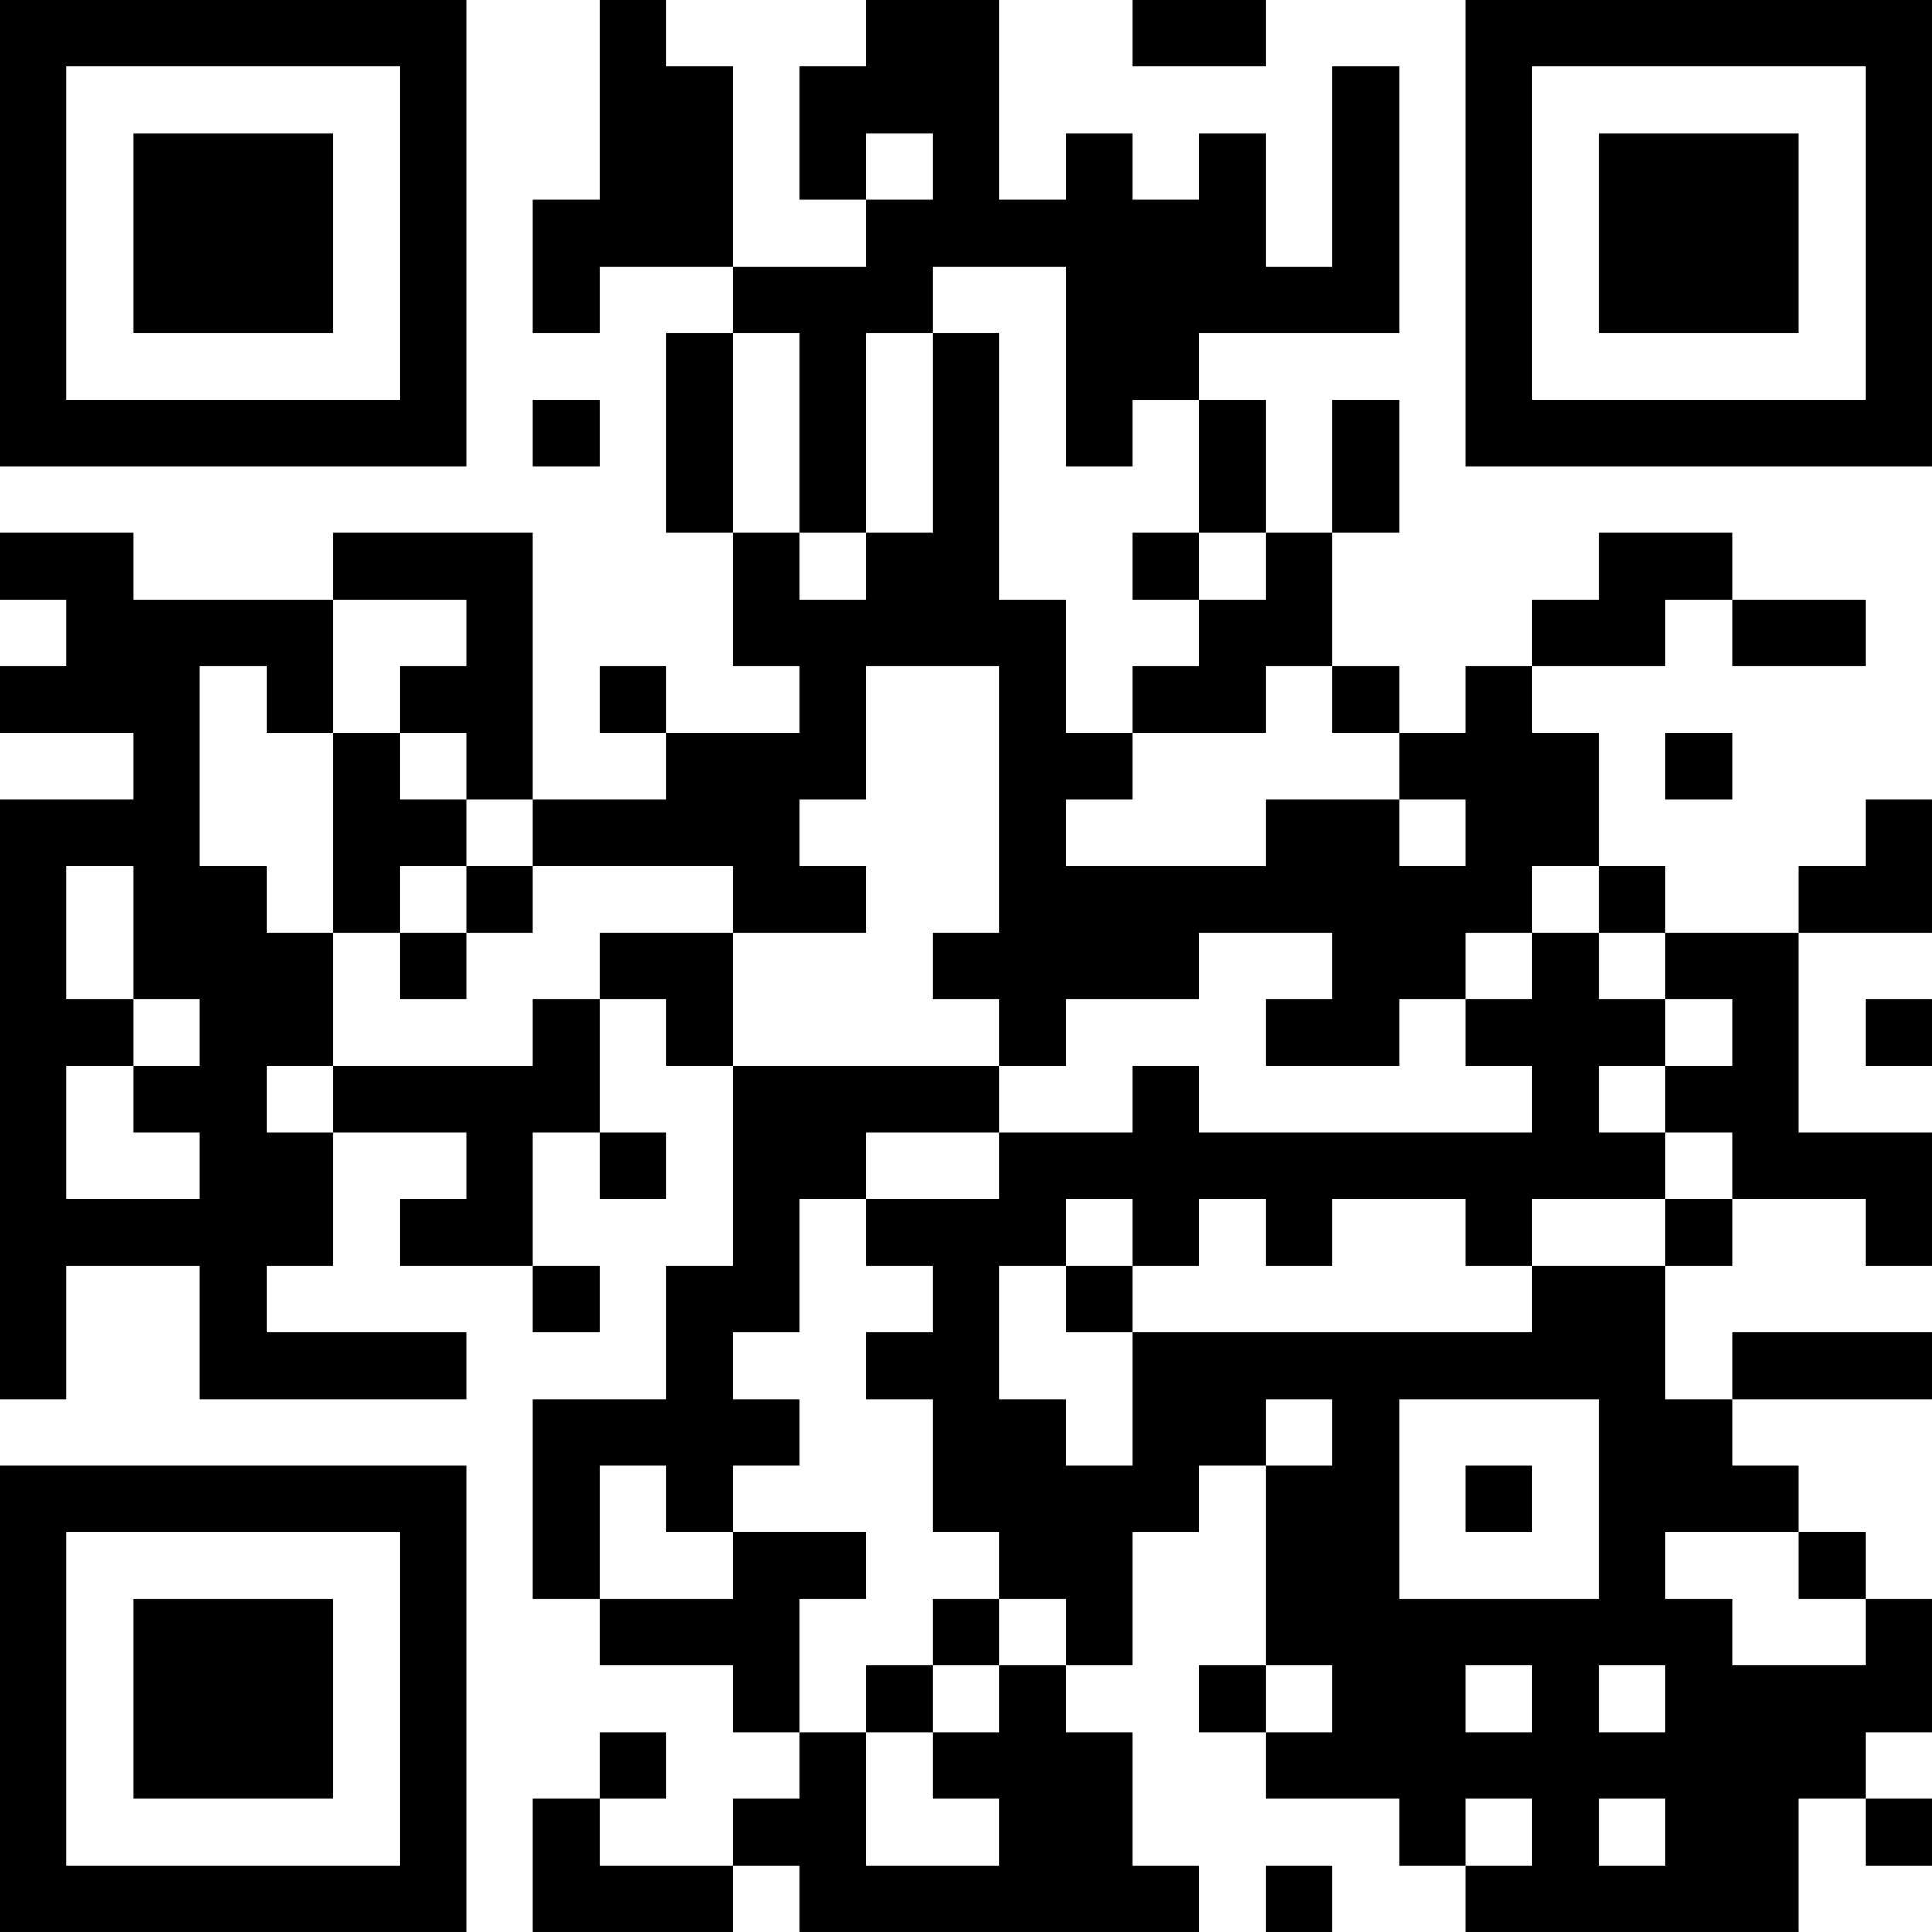 <?xml version="1.0" encoding="UTF-8"?>
<svg xmlns="http://www.w3.org/2000/svg" version="1.1" width="400" height="400" viewBox="0 0 400 400"><rect x="0" y="0" width="400" height="400" fill="#ffffff"/><g transform="scale(13.793)"><g transform="translate(0,0)"><path fill-rule="evenodd" d="M9 0L9 3L8 3L8 5L9 5L9 4L11 4L11 5L10 5L10 8L11 8L11 10L12 10L12 11L10 11L10 10L9 10L9 11L10 11L10 12L8 12L8 8L5 8L5 9L2 9L2 8L0 8L0 9L1 9L1 10L0 10L0 11L2 11L2 12L0 12L0 21L1 21L1 19L3 19L3 21L7 21L7 20L4 20L4 19L5 19L5 17L7 17L7 18L6 18L6 19L8 19L8 20L9 20L9 19L8 19L8 17L9 17L9 18L10 18L10 17L9 17L9 15L10 15L10 16L11 16L11 19L10 19L10 21L8 21L8 24L9 24L9 25L11 25L11 26L12 26L12 27L11 27L11 28L9 28L9 27L10 27L10 26L9 26L9 27L8 27L8 29L11 29L11 28L12 28L12 29L18 29L18 28L17 28L17 26L16 26L16 25L17 25L17 23L18 23L18 22L19 22L19 25L18 25L18 26L19 26L19 27L21 27L21 28L22 28L22 29L27 29L27 27L28 27L28 28L29 28L29 27L28 27L28 26L29 26L29 24L28 24L28 23L27 23L27 22L26 22L26 21L29 21L29 20L26 20L26 21L25 21L25 19L26 19L26 18L28 18L28 19L29 19L29 17L27 17L27 14L29 14L29 12L28 12L28 13L27 13L27 14L25 14L25 13L24 13L24 11L23 11L23 10L25 10L25 9L26 9L26 10L28 10L28 9L26 9L26 8L24 8L24 9L23 9L23 10L22 10L22 11L21 11L21 10L20 10L20 8L21 8L21 6L20 6L20 8L19 8L19 6L18 6L18 5L21 5L21 1L20 1L20 4L19 4L19 2L18 2L18 3L17 3L17 2L16 2L16 3L15 3L15 0L13 0L13 1L12 1L12 3L13 3L13 4L11 4L11 1L10 1L10 0ZM17 0L17 1L19 1L19 0ZM13 2L13 3L14 3L14 2ZM14 4L14 5L13 5L13 8L12 8L12 5L11 5L11 8L12 8L12 9L13 9L13 8L14 8L14 5L15 5L15 9L16 9L16 11L17 11L17 12L16 12L16 13L19 13L19 12L21 12L21 13L22 13L22 12L21 12L21 11L20 11L20 10L19 10L19 11L17 11L17 10L18 10L18 9L19 9L19 8L18 8L18 6L17 6L17 7L16 7L16 4ZM8 6L8 7L9 7L9 6ZM17 8L17 9L18 9L18 8ZM5 9L5 11L4 11L4 10L3 10L3 13L4 13L4 14L5 14L5 16L4 16L4 17L5 17L5 16L8 16L8 15L9 15L9 14L11 14L11 16L15 16L15 17L13 17L13 18L12 18L12 20L11 20L11 21L12 21L12 22L11 22L11 23L10 23L10 22L9 22L9 24L11 24L11 23L13 23L13 24L12 24L12 26L13 26L13 28L15 28L15 27L14 27L14 26L15 26L15 25L16 25L16 24L15 24L15 23L14 23L14 21L13 21L13 20L14 20L14 19L13 19L13 18L15 18L15 17L17 17L17 16L18 16L18 17L23 17L23 16L22 16L22 15L23 15L23 14L24 14L24 15L25 15L25 16L24 16L24 17L25 17L25 18L23 18L23 19L22 19L22 18L20 18L20 19L19 19L19 18L18 18L18 19L17 19L17 18L16 18L16 19L15 19L15 21L16 21L16 22L17 22L17 20L23 20L23 19L25 19L25 18L26 18L26 17L25 17L25 16L26 16L26 15L25 15L25 14L24 14L24 13L23 13L23 14L22 14L22 15L21 15L21 16L19 16L19 15L20 15L20 14L18 14L18 15L16 15L16 16L15 16L15 15L14 15L14 14L15 14L15 10L13 10L13 12L12 12L12 13L13 13L13 14L11 14L11 13L8 13L8 12L7 12L7 11L6 11L6 10L7 10L7 9ZM5 11L5 14L6 14L6 15L7 15L7 14L8 14L8 13L7 13L7 12L6 12L6 11ZM25 11L25 12L26 12L26 11ZM1 13L1 15L2 15L2 16L1 16L1 18L3 18L3 17L2 17L2 16L3 16L3 15L2 15L2 13ZM6 13L6 14L7 14L7 13ZM28 15L28 16L29 16L29 15ZM16 19L16 20L17 20L17 19ZM19 21L19 22L20 22L20 21ZM21 21L21 24L24 24L24 21ZM22 22L22 23L23 23L23 22ZM25 23L25 24L26 24L26 25L28 25L28 24L27 24L27 23ZM14 24L14 25L13 25L13 26L14 26L14 25L15 25L15 24ZM19 25L19 26L20 26L20 25ZM22 25L22 26L23 26L23 25ZM24 25L24 26L25 26L25 25ZM22 27L22 28L23 28L23 27ZM24 27L24 28L25 28L25 27ZM19 28L19 29L20 29L20 28ZM0 0L0 7L7 7L7 0ZM1 1L1 6L6 6L6 1ZM2 2L2 5L5 5L5 2ZM22 0L22 7L29 7L29 0ZM23 1L23 6L28 6L28 1ZM24 2L24 5L27 5L27 2ZM0 22L0 29L7 29L7 22ZM1 23L1 28L6 28L6 23ZM2 24L2 27L5 27L5 24Z" fill="#000000"/></g></g></svg>
